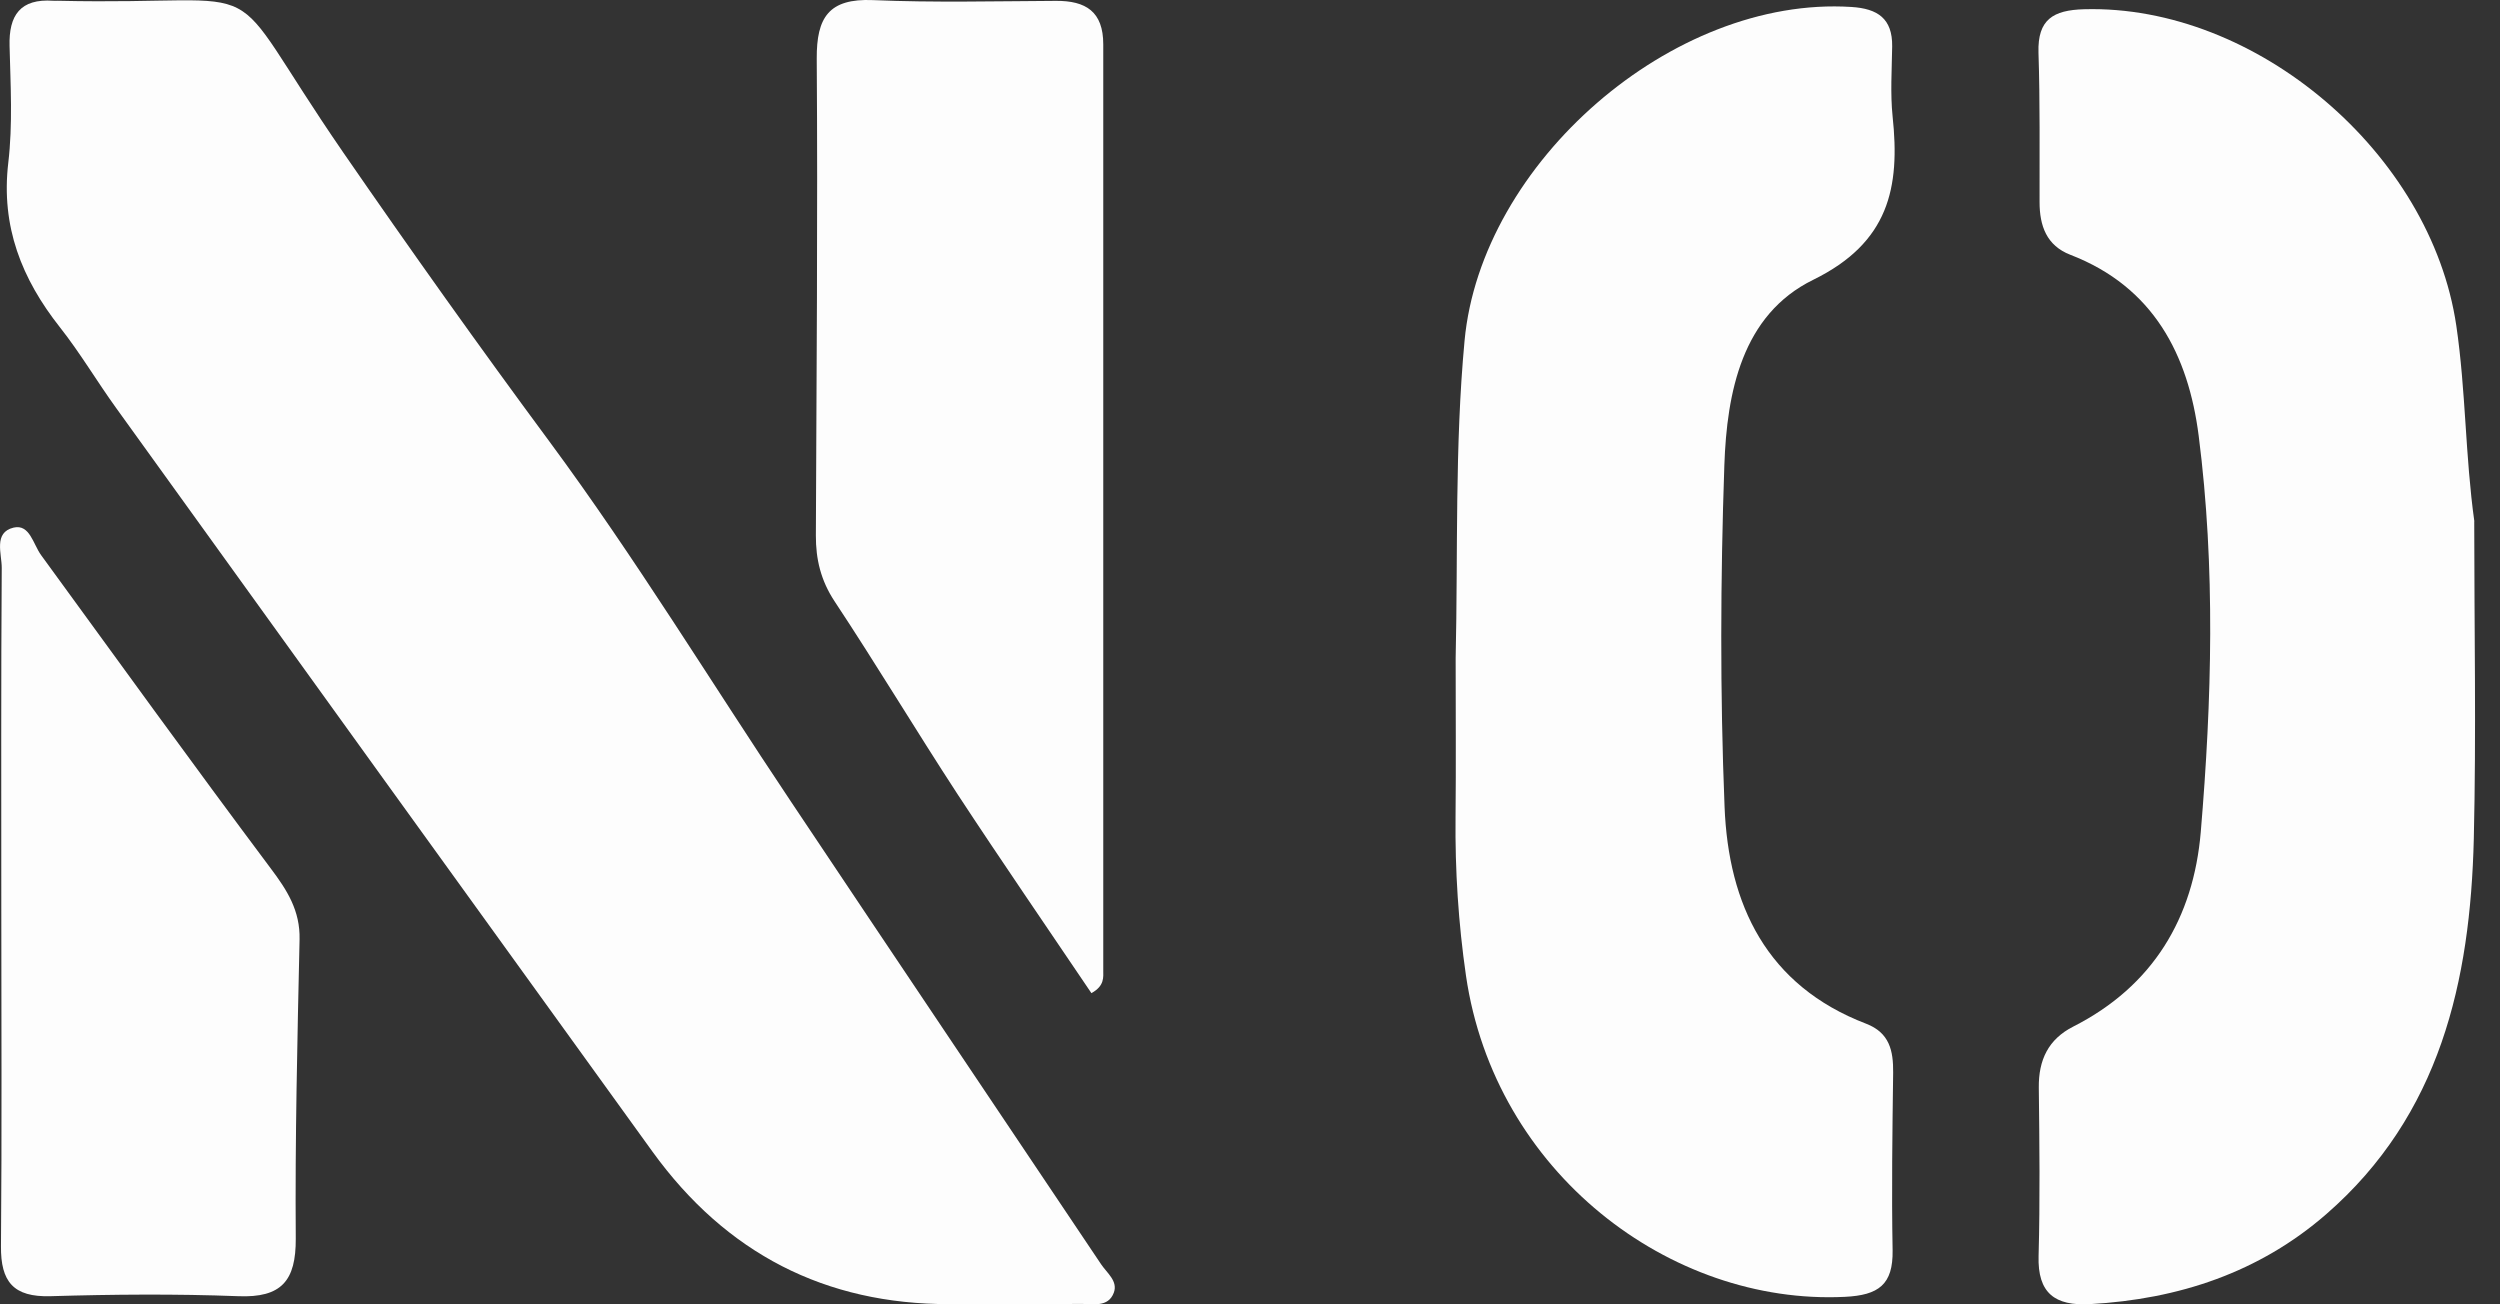 <svg width="23" height="12" viewBox="0 0 23 12" fill="none" xmlns="http://www.w3.org/2000/svg">
<rect x="0" y="0" width="23" height="12" fill="#333333" stroke="none"/>
<path d="M8.736 11.997C9.139 11.997 9.542 12 9.945 11.996C10.055 11.995 10.195 12.031 10.247 11.893C10.287 11.786 10.184 11.712 10.13 11.631C9.179 10.212 8.225 8.795 7.277 7.375C6.537 6.269 5.844 5.13 5.054 4.061C4.406 3.185 3.776 2.299 3.158 1.403C1.969 -0.324 2.627 0.056 0.532 0.007C0.518 0.007 0.503 0.008 0.489 0.007C0.188 -0.014 0.08 0.139 0.088 0.424C0.097 0.783 0.118 1.145 0.076 1.499C0.008 2.084 0.199 2.565 0.552 3.012C0.738 3.248 0.892 3.509 1.068 3.753C2.711 6.034 4.355 8.315 6.002 10.594C6.68 11.532 7.592 12 8.736 11.998V11.997Z" fill="#FDFDFD"/>
<path d="M13.392 6.056C13.392 6.544 13.396 7.032 13.391 7.519C13.386 8.008 13.417 8.492 13.487 8.976C13.751 10.787 15.365 12.009 16.972 11.931C17.283 11.916 17.417 11.819 17.412 11.503C17.402 10.958 17.41 10.413 17.417 9.868C17.419 9.667 17.384 9.501 17.168 9.418C16.252 9.067 15.901 8.322 15.866 7.422C15.824 6.377 15.828 5.327 15.864 4.281C15.887 3.611 16.026 2.895 16.682 2.574C17.378 2.232 17.482 1.727 17.412 1.072C17.39 0.859 17.405 0.642 17.408 0.426C17.411 0.171 17.275 0.079 17.032 0.064C15.385 -0.04 13.626 1.5 13.474 3.134C13.383 4.109 13.414 5.082 13.392 6.057L13.392 6.056Z" fill="#FDFDFD"/>
<path d="M22.764 4.797C22.68 4.196 22.686 3.596 22.598 2.996C22.365 1.412 20.758 0.041 19.174 0.085C18.89 0.093 18.745 0.178 18.754 0.484C18.769 0.942 18.763 1.401 18.764 1.859C18.764 2.077 18.828 2.259 19.047 2.344C19.813 2.639 20.133 3.266 20.228 4.01C20.383 5.222 20.349 6.442 20.247 7.655C20.18 8.444 19.809 9.071 19.075 9.444C18.844 9.561 18.754 9.752 18.757 10.007C18.763 10.523 18.769 11.039 18.755 11.555C18.745 11.898 18.906 12.016 19.228 11.998C20.042 11.953 20.785 11.707 21.402 11.17C22.45 10.258 22.727 9.027 22.759 7.717C22.782 6.744 22.763 5.771 22.763 4.797L22.764 4.797Z" fill="#FDFDFD"/>
<path d="M10.041 9.137C10.164 9.069 10.15 8.99 10.15 8.923C10.151 6.084 10.149 3.246 10.15 0.408C10.15 0.107 9.99 0.006 9.714 0.008C9.153 0.011 8.592 0.025 8.031 0.001C7.624 -0.016 7.512 0.161 7.514 0.539C7.524 2.002 7.512 3.464 7.506 4.926C7.505 5.146 7.552 5.341 7.678 5.532C8.065 6.117 8.426 6.719 8.809 7.306C9.213 7.922 9.631 8.529 10.041 9.137H10.041Z" fill="#FDFDFD"/>
<path d="M0.012 8.324C0.012 9.371 0.018 10.418 0.009 11.465C0.006 11.792 0.123 11.935 0.465 11.925C1.04 11.908 1.617 11.903 2.192 11.925C2.59 11.941 2.723 11.783 2.721 11.396C2.714 10.478 2.736 9.56 2.756 8.643C2.762 8.378 2.642 8.19 2.489 7.987C1.776 7.034 1.079 6.069 0.378 5.107C0.305 5.007 0.274 4.819 0.125 4.854C-0.062 4.899 0.017 5.096 0.016 5.225C0.009 6.258 0.012 7.291 0.012 8.323V8.324Z" fill="#FDFDFD"/>
</svg>
